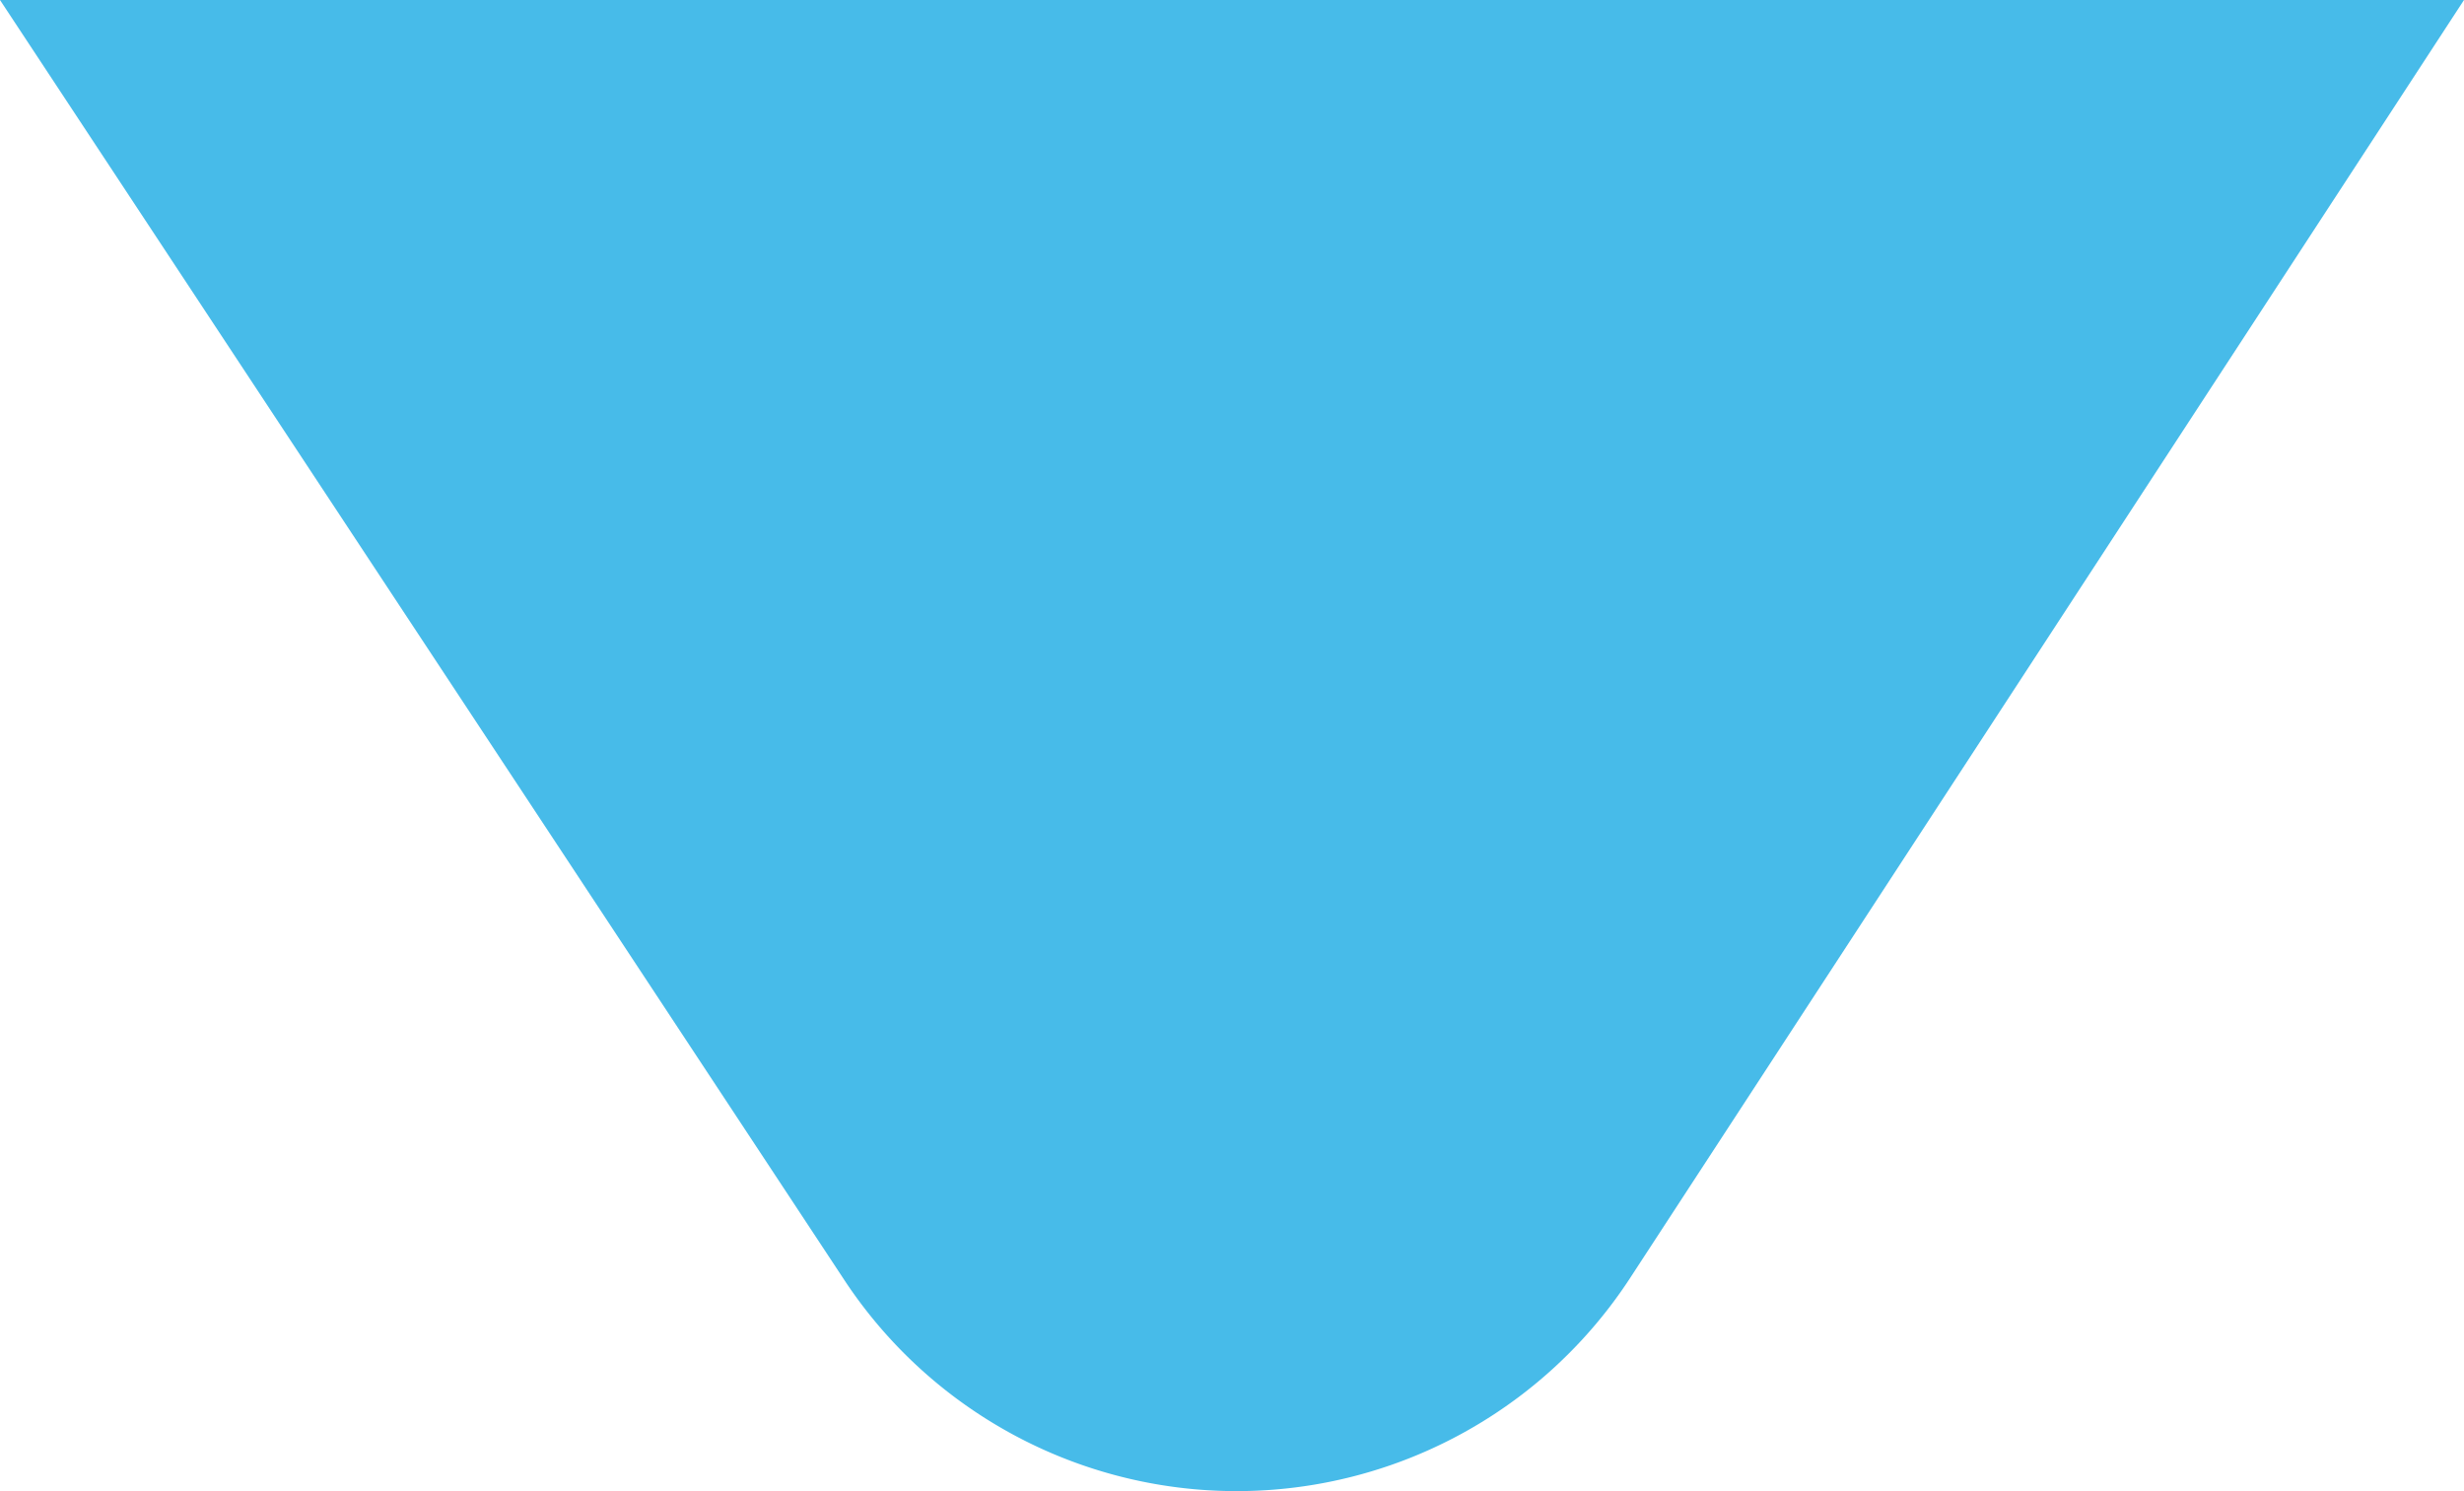 <svg xmlns="http://www.w3.org/2000/svg" width="62.921" height="38.084" viewBox="0 0 62.921 38.084">
  <path id="パス_132631" data-name="パス 132631" d="M62.921,0,41.627,32.64a12,12,0,0,1-20.1,0L0,0Z" fill="#47bbe9"/>
</svg>
